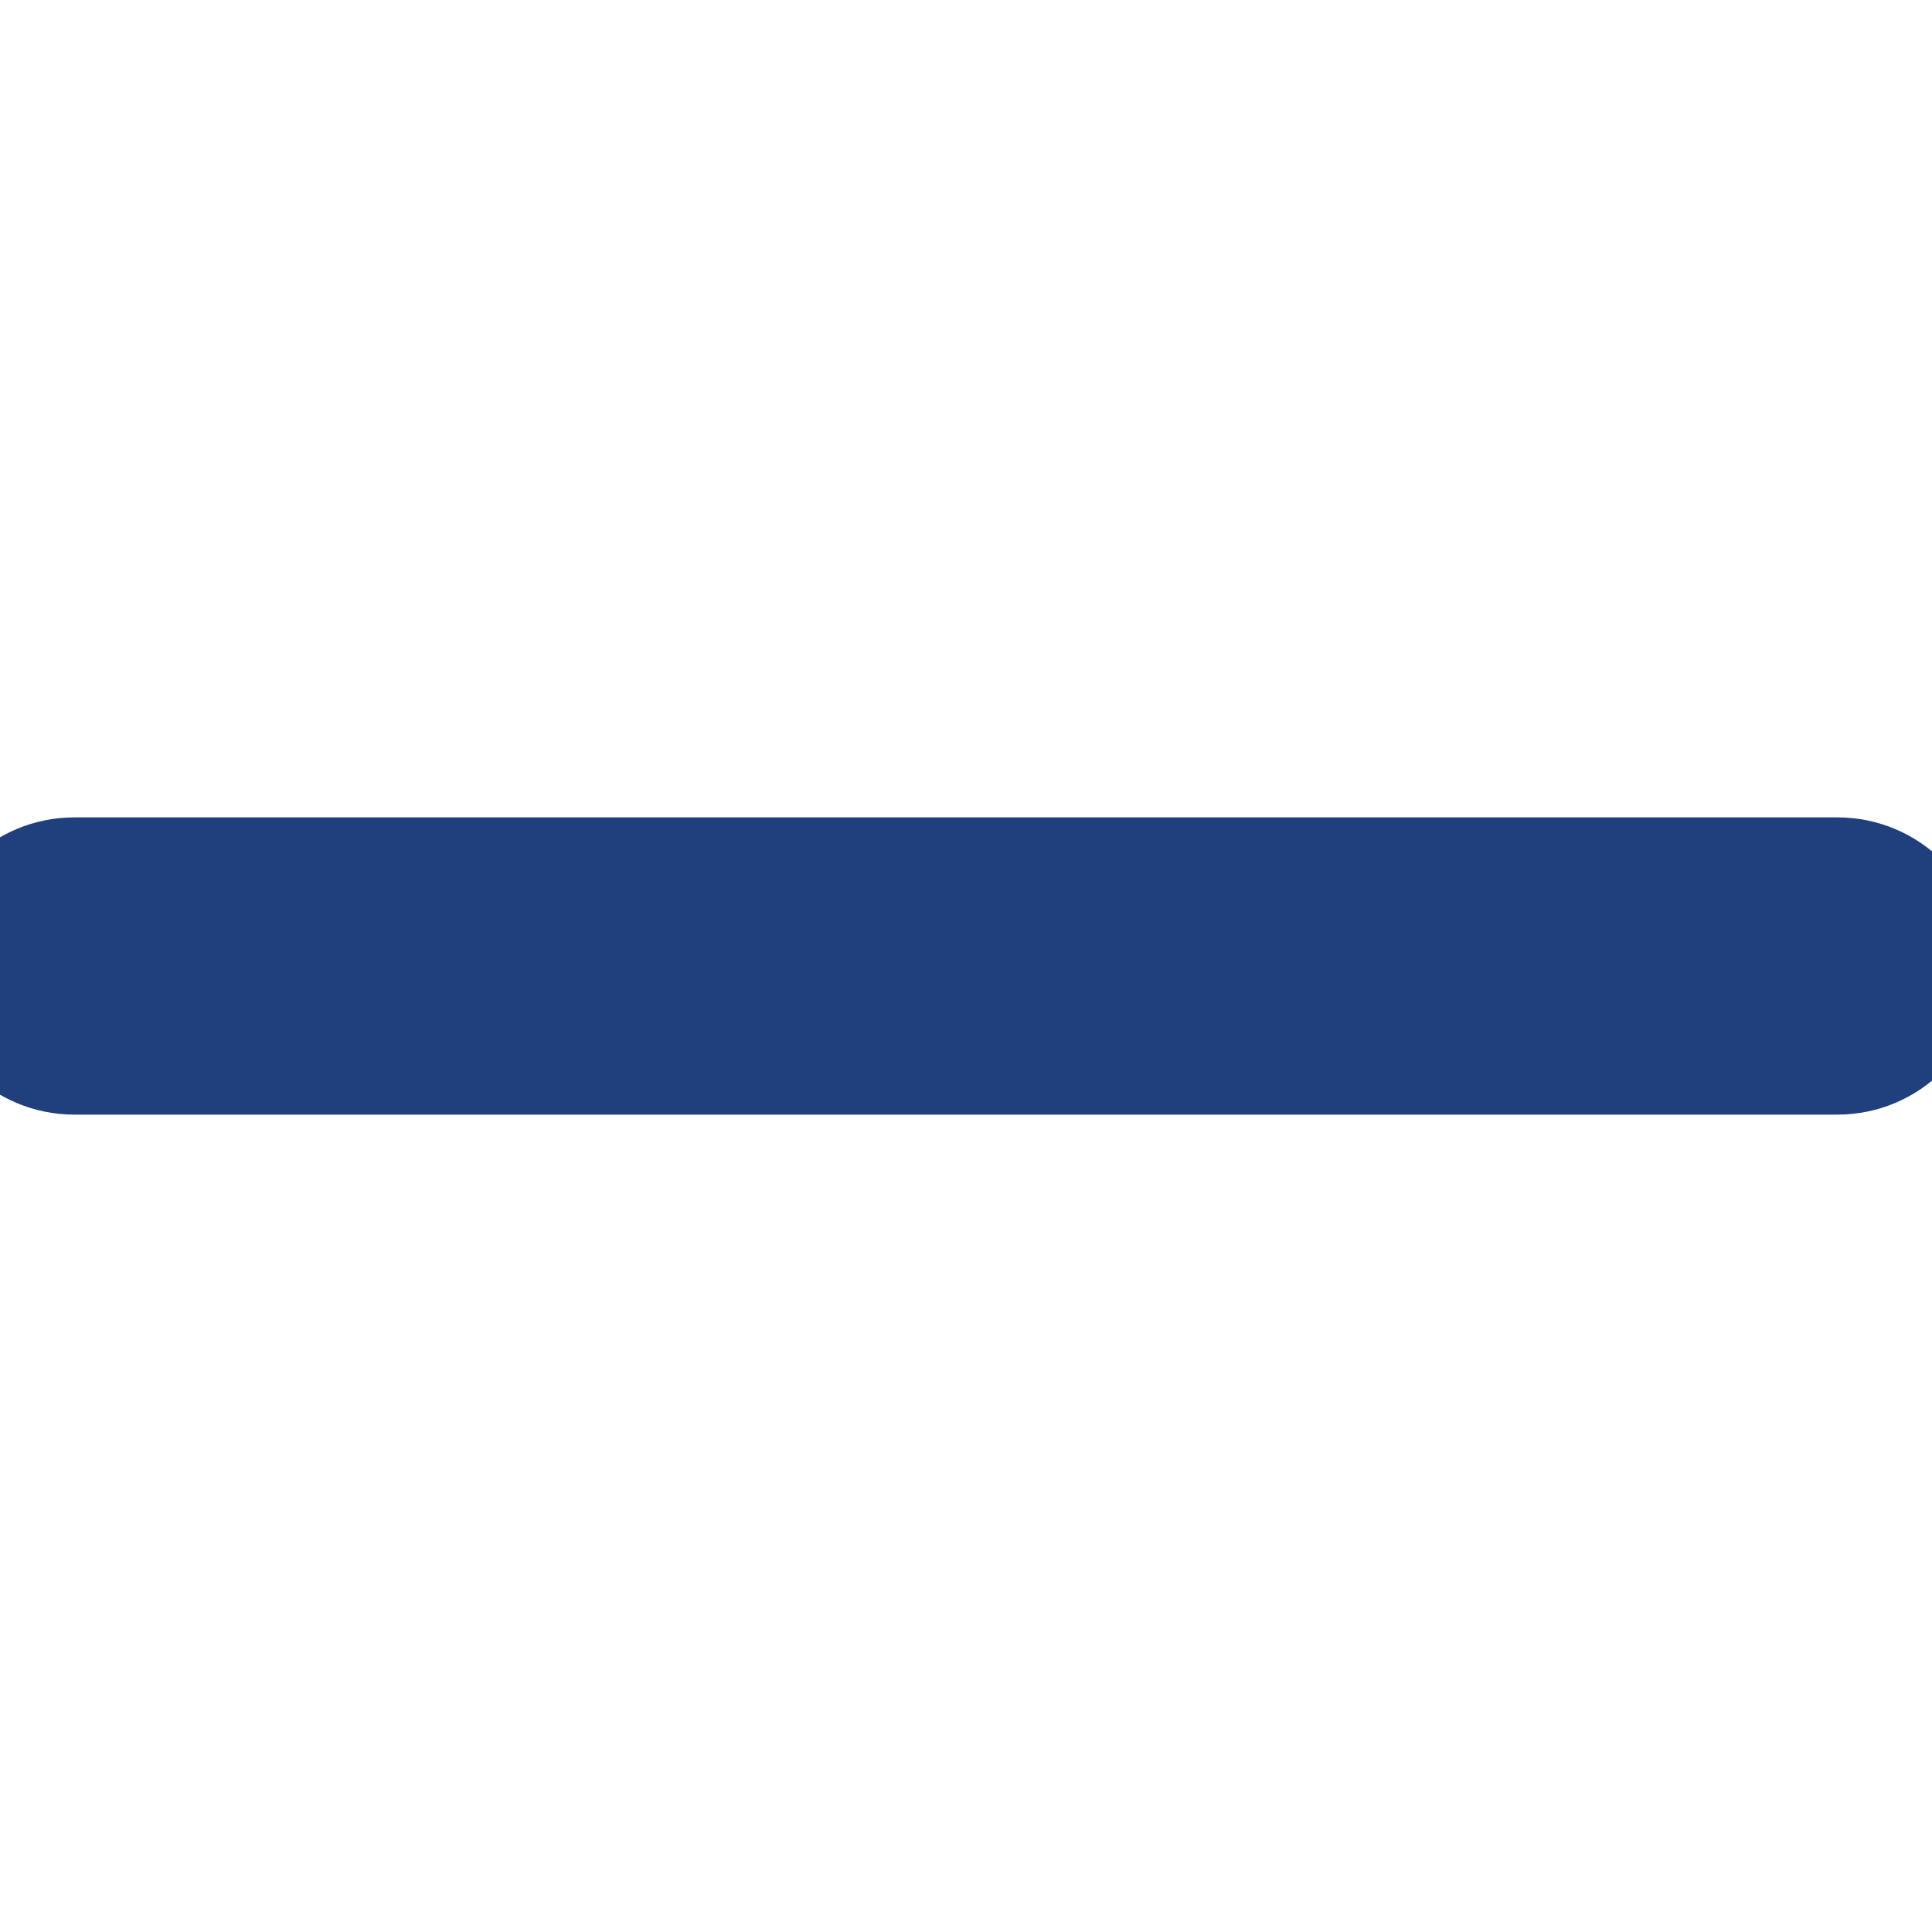 <svg width="26" height="26" viewBox="0 0 26 26" fill="none" xmlns="http://www.w3.org/2000/svg">
<g clip-path="url(#clip0_2444_3839)">
<path fill-rule="evenodd" clip-rule="evenodd" d="M25.728 13C25.728 13.552 25.28 14 24.728 14H1C0.448 14 0 13.552 0 13C0 12.448 0.448 12 1 12H24.728C25.28 12 25.728 12.448 25.728 13Z" fill="#1F407C" stroke="#1F407C" stroke-width="2"/>
</g>
<defs>
<clipPath id="clip0_2444_3839">
<rect width="26" height="26" fill="white"/>
</clipPath>
</defs>
</svg>
